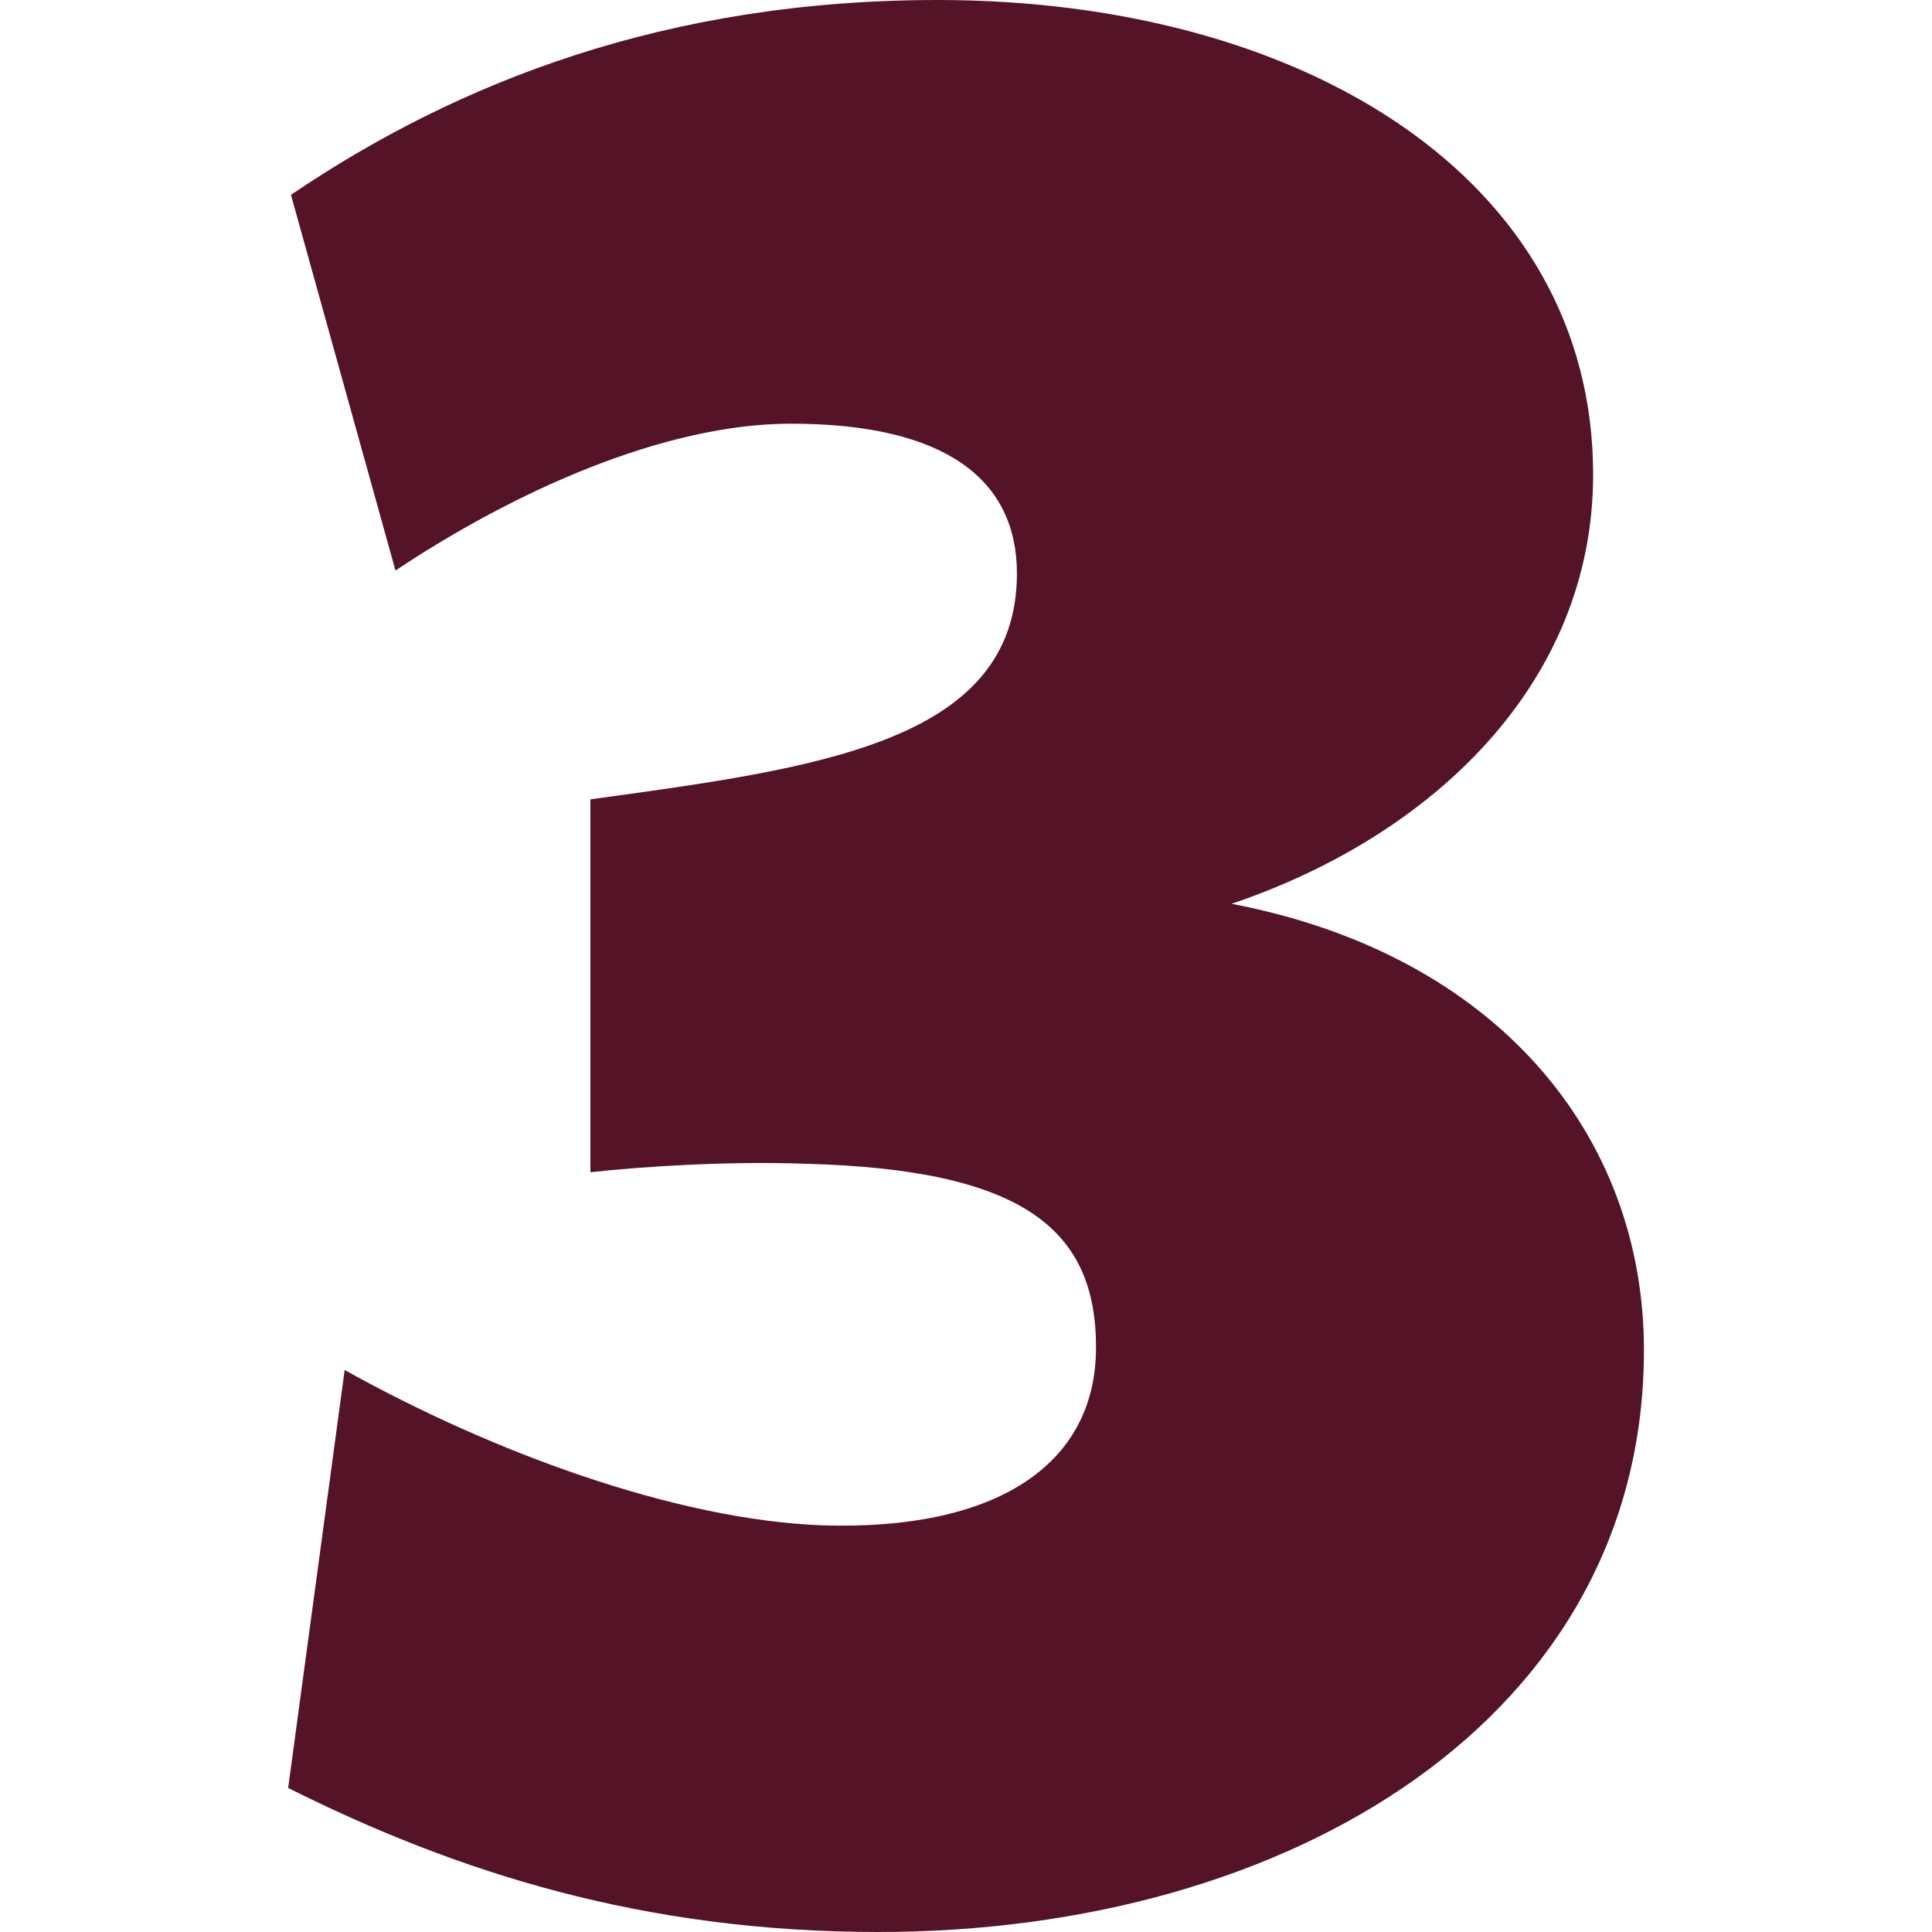 <?xml version="1.0" encoding="UTF-8"?>
<svg id="Layer_1" data-name="Layer 1" xmlns="http://www.w3.org/2000/svg" viewBox="0 0 200 200">
  <defs>
    <style>
      .cls-1 {
        fill: #551328;
      }
    </style>
  </defs>
  <path class="cls-1" d="M170.18,139.77c0,38.01-36.55,60.23-79.24,60.23-24.27,0-43.57-6.14-61.11-14.91l5.85-43.27c15.2,8.48,34.21,15.5,49.42,16.08,17.84.58,28.36-6.14,28.36-18.42s-7.6-18.42-30.12-19.01c-7.89-.29-16.96.29-22.22.88v-38.6c23.39-3.22,44.15-5.85,44.15-23.39,0-9.65-7.31-15.5-23.39-15.5-13.16,0-28.66,7.02-40.94,15.2l-10.82-38.89C47.37,8.48,69.01,0,97.08,0c37.72,0,67.84,18.42,67.84,49.12,0,21.64-16.67,37.43-37.43,44.44,27.49,5.26,42.69,23.98,42.69,46.2Z"/>
</svg>